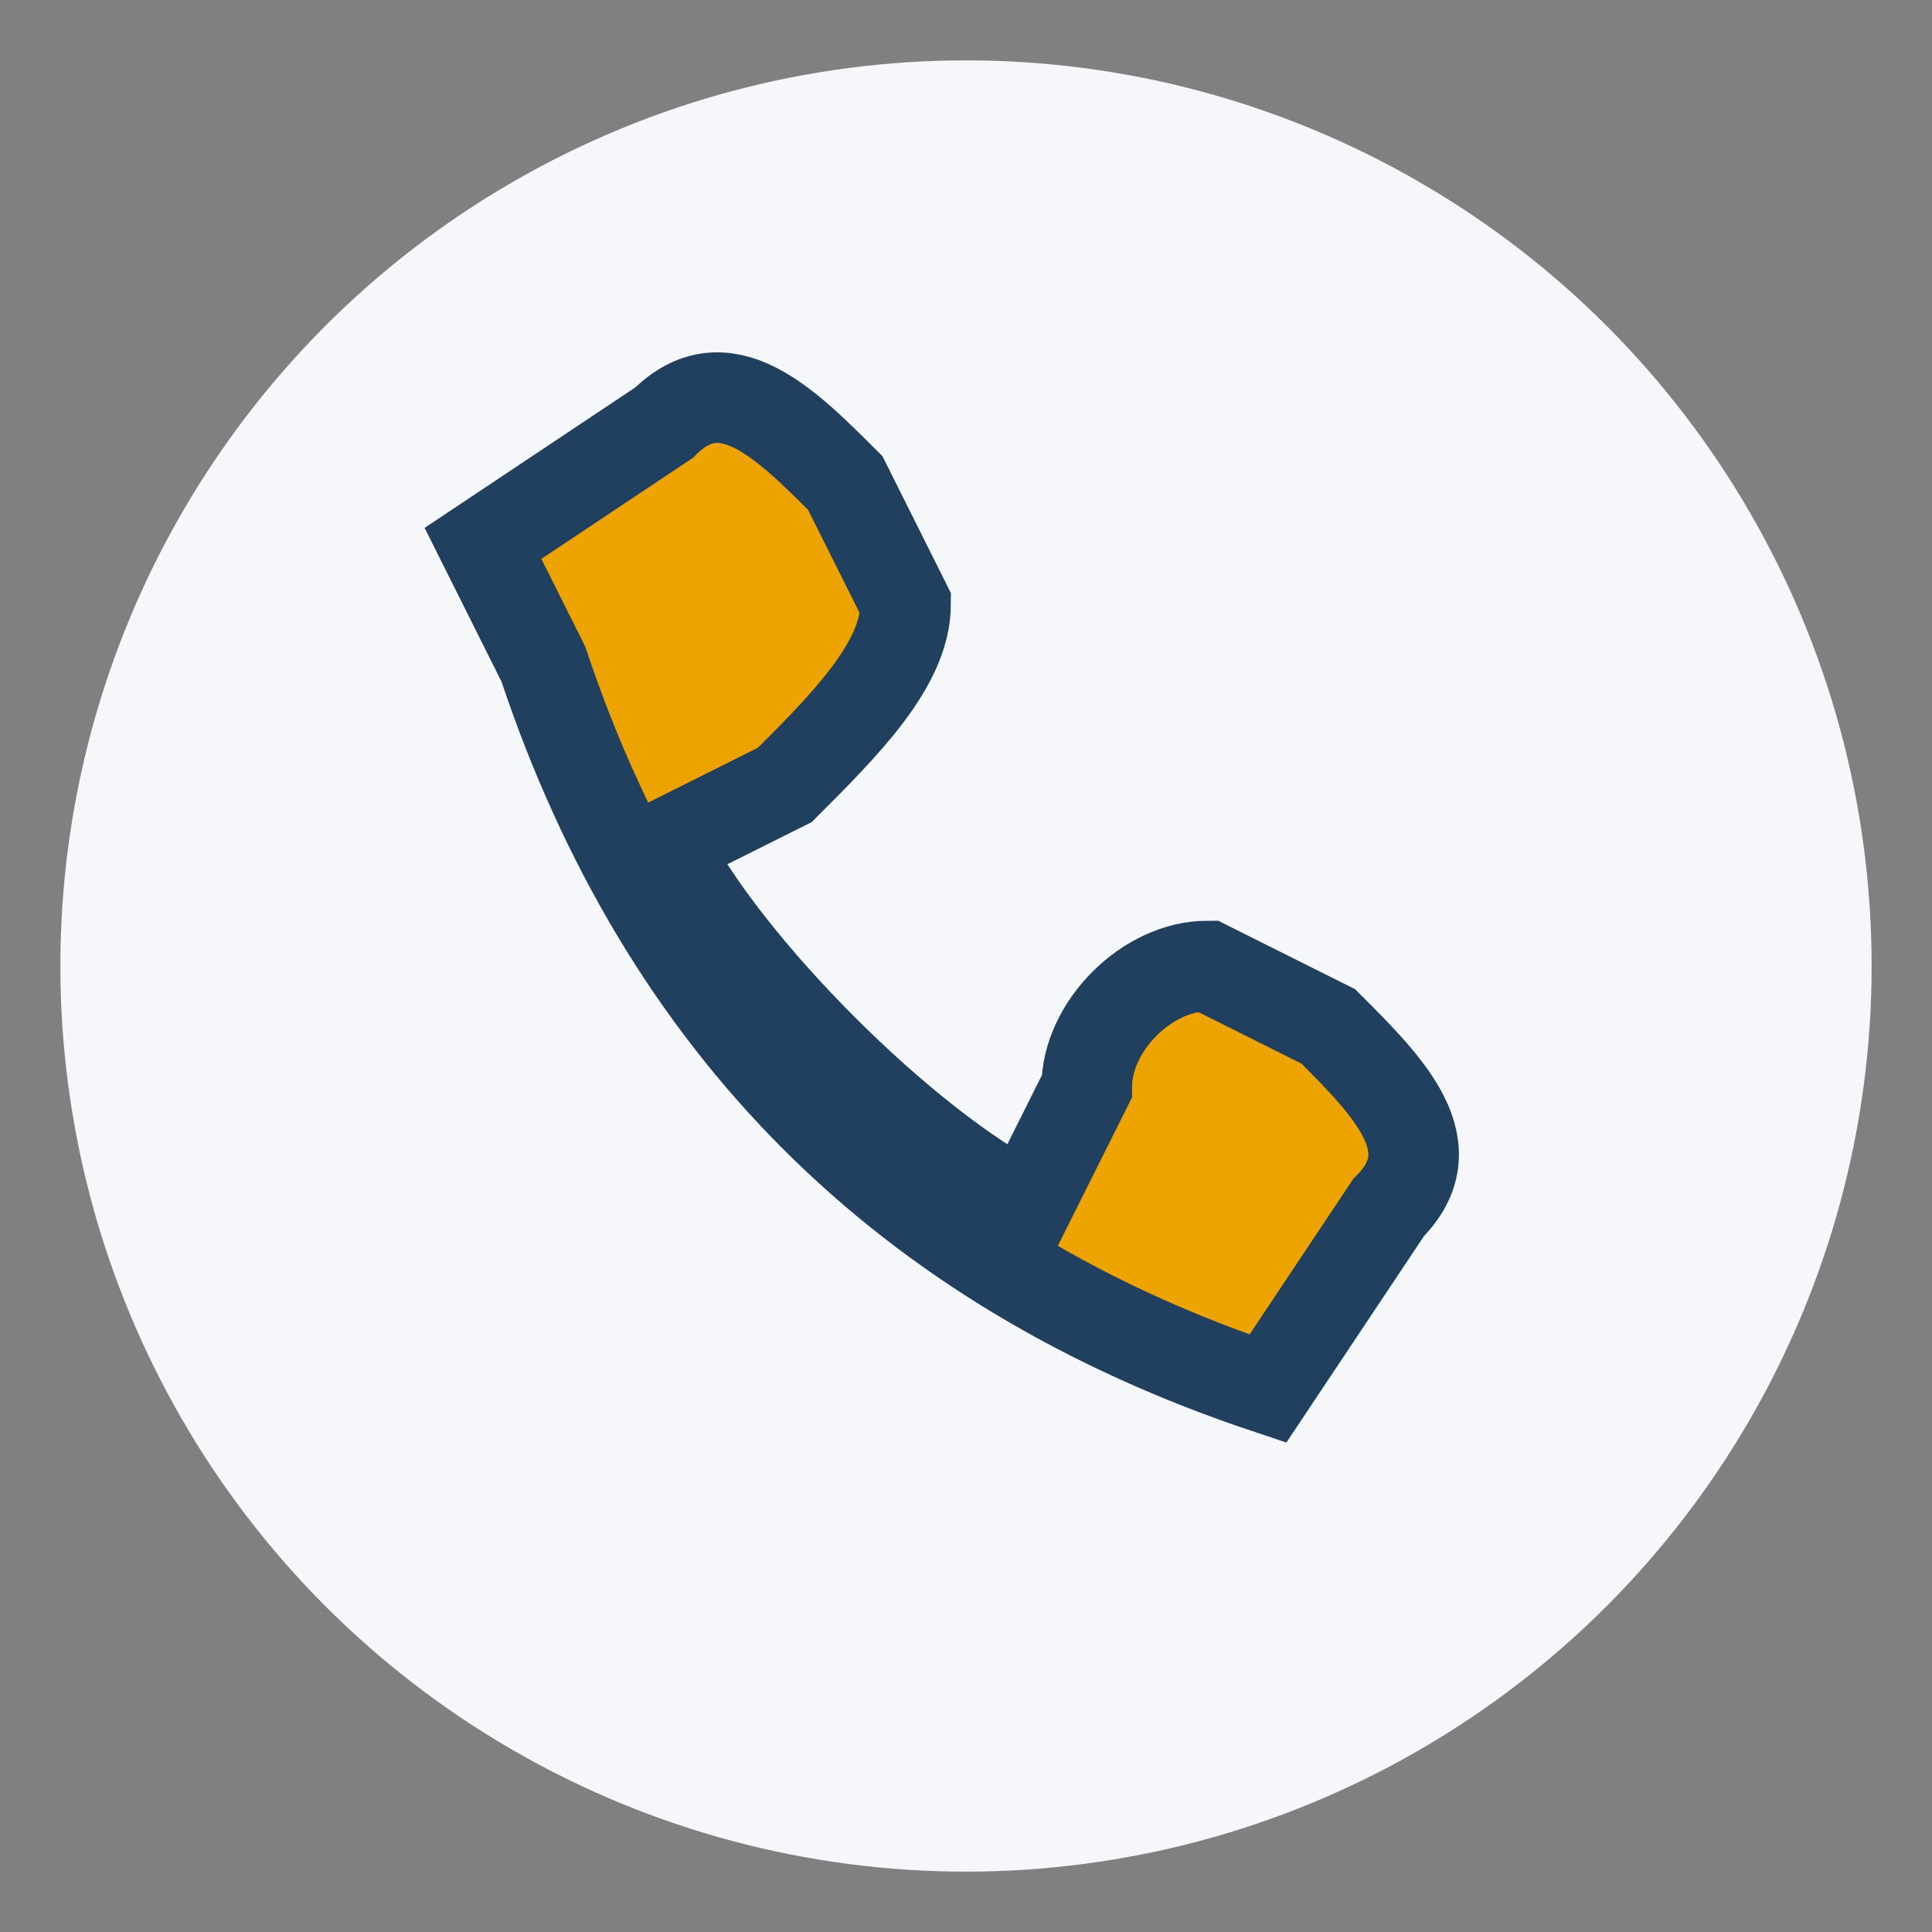 <?xml version="1.0" encoding="UTF-8"?>
<svg xmlns="http://www.w3.org/2000/svg" width="32" height="32" viewBox="0 0 32 32"><rect x="0" y="0" width="32" height="32" fill="#808080" stroke="none"/><circle cx="16" cy="16" r="15" fill="#F5F7FA"/><path d="M9 11c2 6 6 10 12 12l2-3c1-1 0-2-1-3l-2-1c-1 0-2 1-2 2l-1 2c-2-1-5-4-6-6l2-1c1-1 2-2 2-3l-1-2c-1-1-2-2-3-1l-3 2z" stroke="#213F5F" stroke-width="1.5" fill="#EDA300"/></svg>